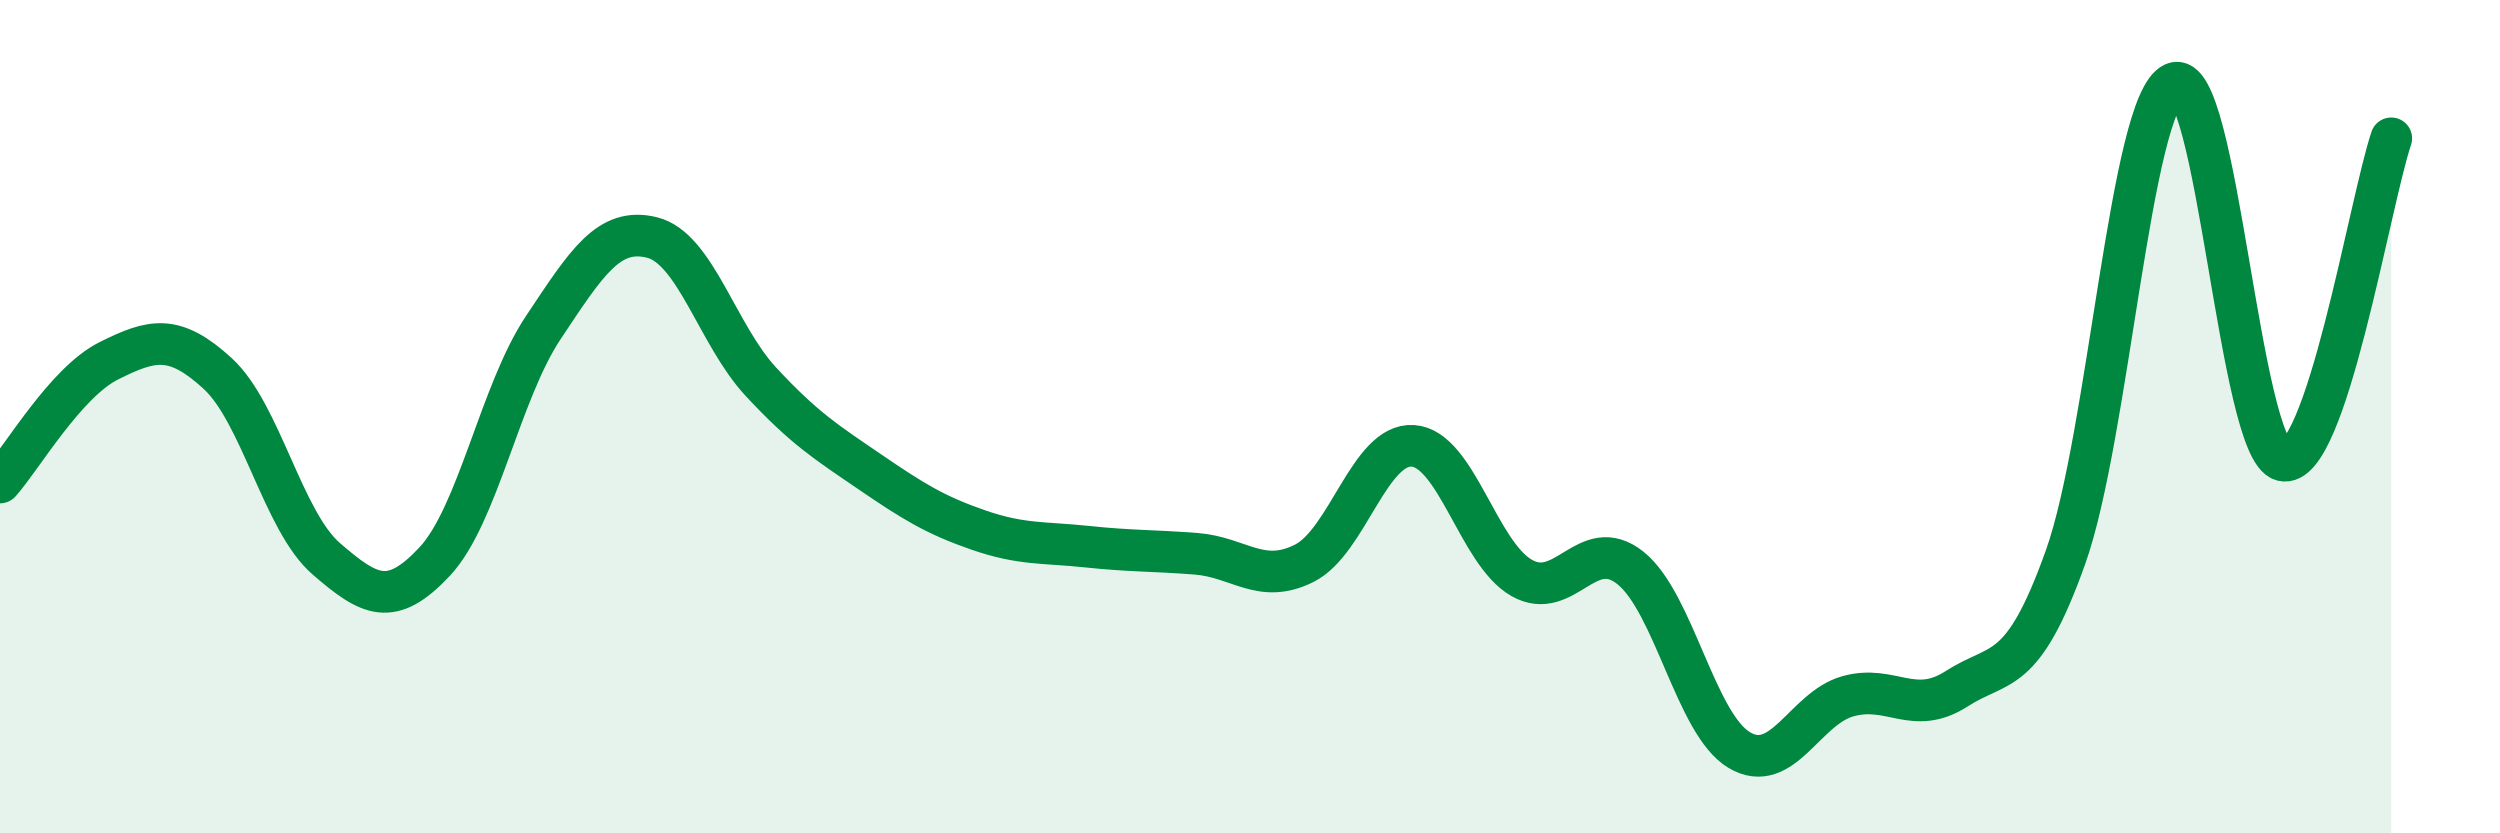 
    <svg width="60" height="20" viewBox="0 0 60 20" xmlns="http://www.w3.org/2000/svg">
      <path
        d="M 0,11.58 C 0.52,11 1.57,9.18 2.61,8.66 C 3.65,8.14 4.18,8.01 5.22,8.96 C 6.26,9.91 6.79,12.51 7.83,13.41 C 8.87,14.31 9.39,14.59 10.43,13.48 C 11.47,12.37 12,9.42 13.04,7.86 C 14.08,6.3 14.61,5.44 15.65,5.7 C 16.69,5.96 17.22,8.04 18.26,9.16 C 19.3,10.28 19.83,10.61 20.87,11.32 C 21.91,12.03 22.44,12.36 23.48,12.72 C 24.52,13.08 25.05,13.01 26.09,13.12 C 27.13,13.23 27.66,13.21 28.7,13.29 C 29.74,13.37 30.26,14.04 31.3,13.52 C 32.34,13 32.87,10.63 33.91,10.7 C 34.95,10.77 35.48,13.28 36.52,13.87 C 37.56,14.46 38.09,12.8 39.13,13.63 C 40.17,14.46 40.7,17.38 41.74,18 C 42.78,18.62 43.31,17 44.35,16.71 C 45.39,16.42 45.92,17.2 46.96,16.53 C 48,15.86 48.53,16.29 49.57,13.38 C 50.61,10.47 51.13,2.47 52.17,2 C 53.21,1.53 53.74,10.79 54.78,11.05 C 55.82,11.31 56.87,4.87 57.39,3.32L57.39 20L0 20Z"
        fill="#008740"
        opacity="0.1"
        stroke-linecap="round"
        stroke-linejoin="round"
      />
      <path
        d="M 0,11.58 C 0.52,11 1.57,9.18 2.61,8.66 C 3.65,8.14 4.18,8.01 5.22,8.96 C 6.26,9.91 6.79,12.51 7.83,13.41 C 8.87,14.31 9.39,14.59 10.43,13.48 C 11.47,12.37 12,9.42 13.04,7.86 C 14.08,6.3 14.61,5.44 15.65,5.7 C 16.69,5.96 17.22,8.04 18.26,9.16 C 19.3,10.28 19.83,10.61 20.87,11.32 C 21.91,12.03 22.44,12.36 23.48,12.72 C 24.52,13.08 25.05,13.01 26.09,13.12 C 27.13,13.23 27.66,13.21 28.7,13.29 C 29.74,13.37 30.26,14.04 31.3,13.52 C 32.34,13 32.87,10.63 33.91,10.7 C 34.95,10.77 35.48,13.28 36.52,13.87 C 37.56,14.46 38.09,12.8 39.13,13.63 C 40.17,14.46 40.7,17.38 41.74,18 C 42.78,18.62 43.31,17 44.35,16.71 C 45.39,16.42 45.92,17.2 46.96,16.53 C 48,15.86 48.53,16.29 49.57,13.38 C 50.61,10.47 51.13,2.47 52.17,2 C 53.21,1.53 53.74,10.79 54.78,11.05 C 55.82,11.31 56.87,4.87 57.39,3.32"
        stroke="#008740"
        stroke-width="1"
        fill="none"
        stroke-linecap="round"
        stroke-linejoin="round"
      />
    </svg>
  